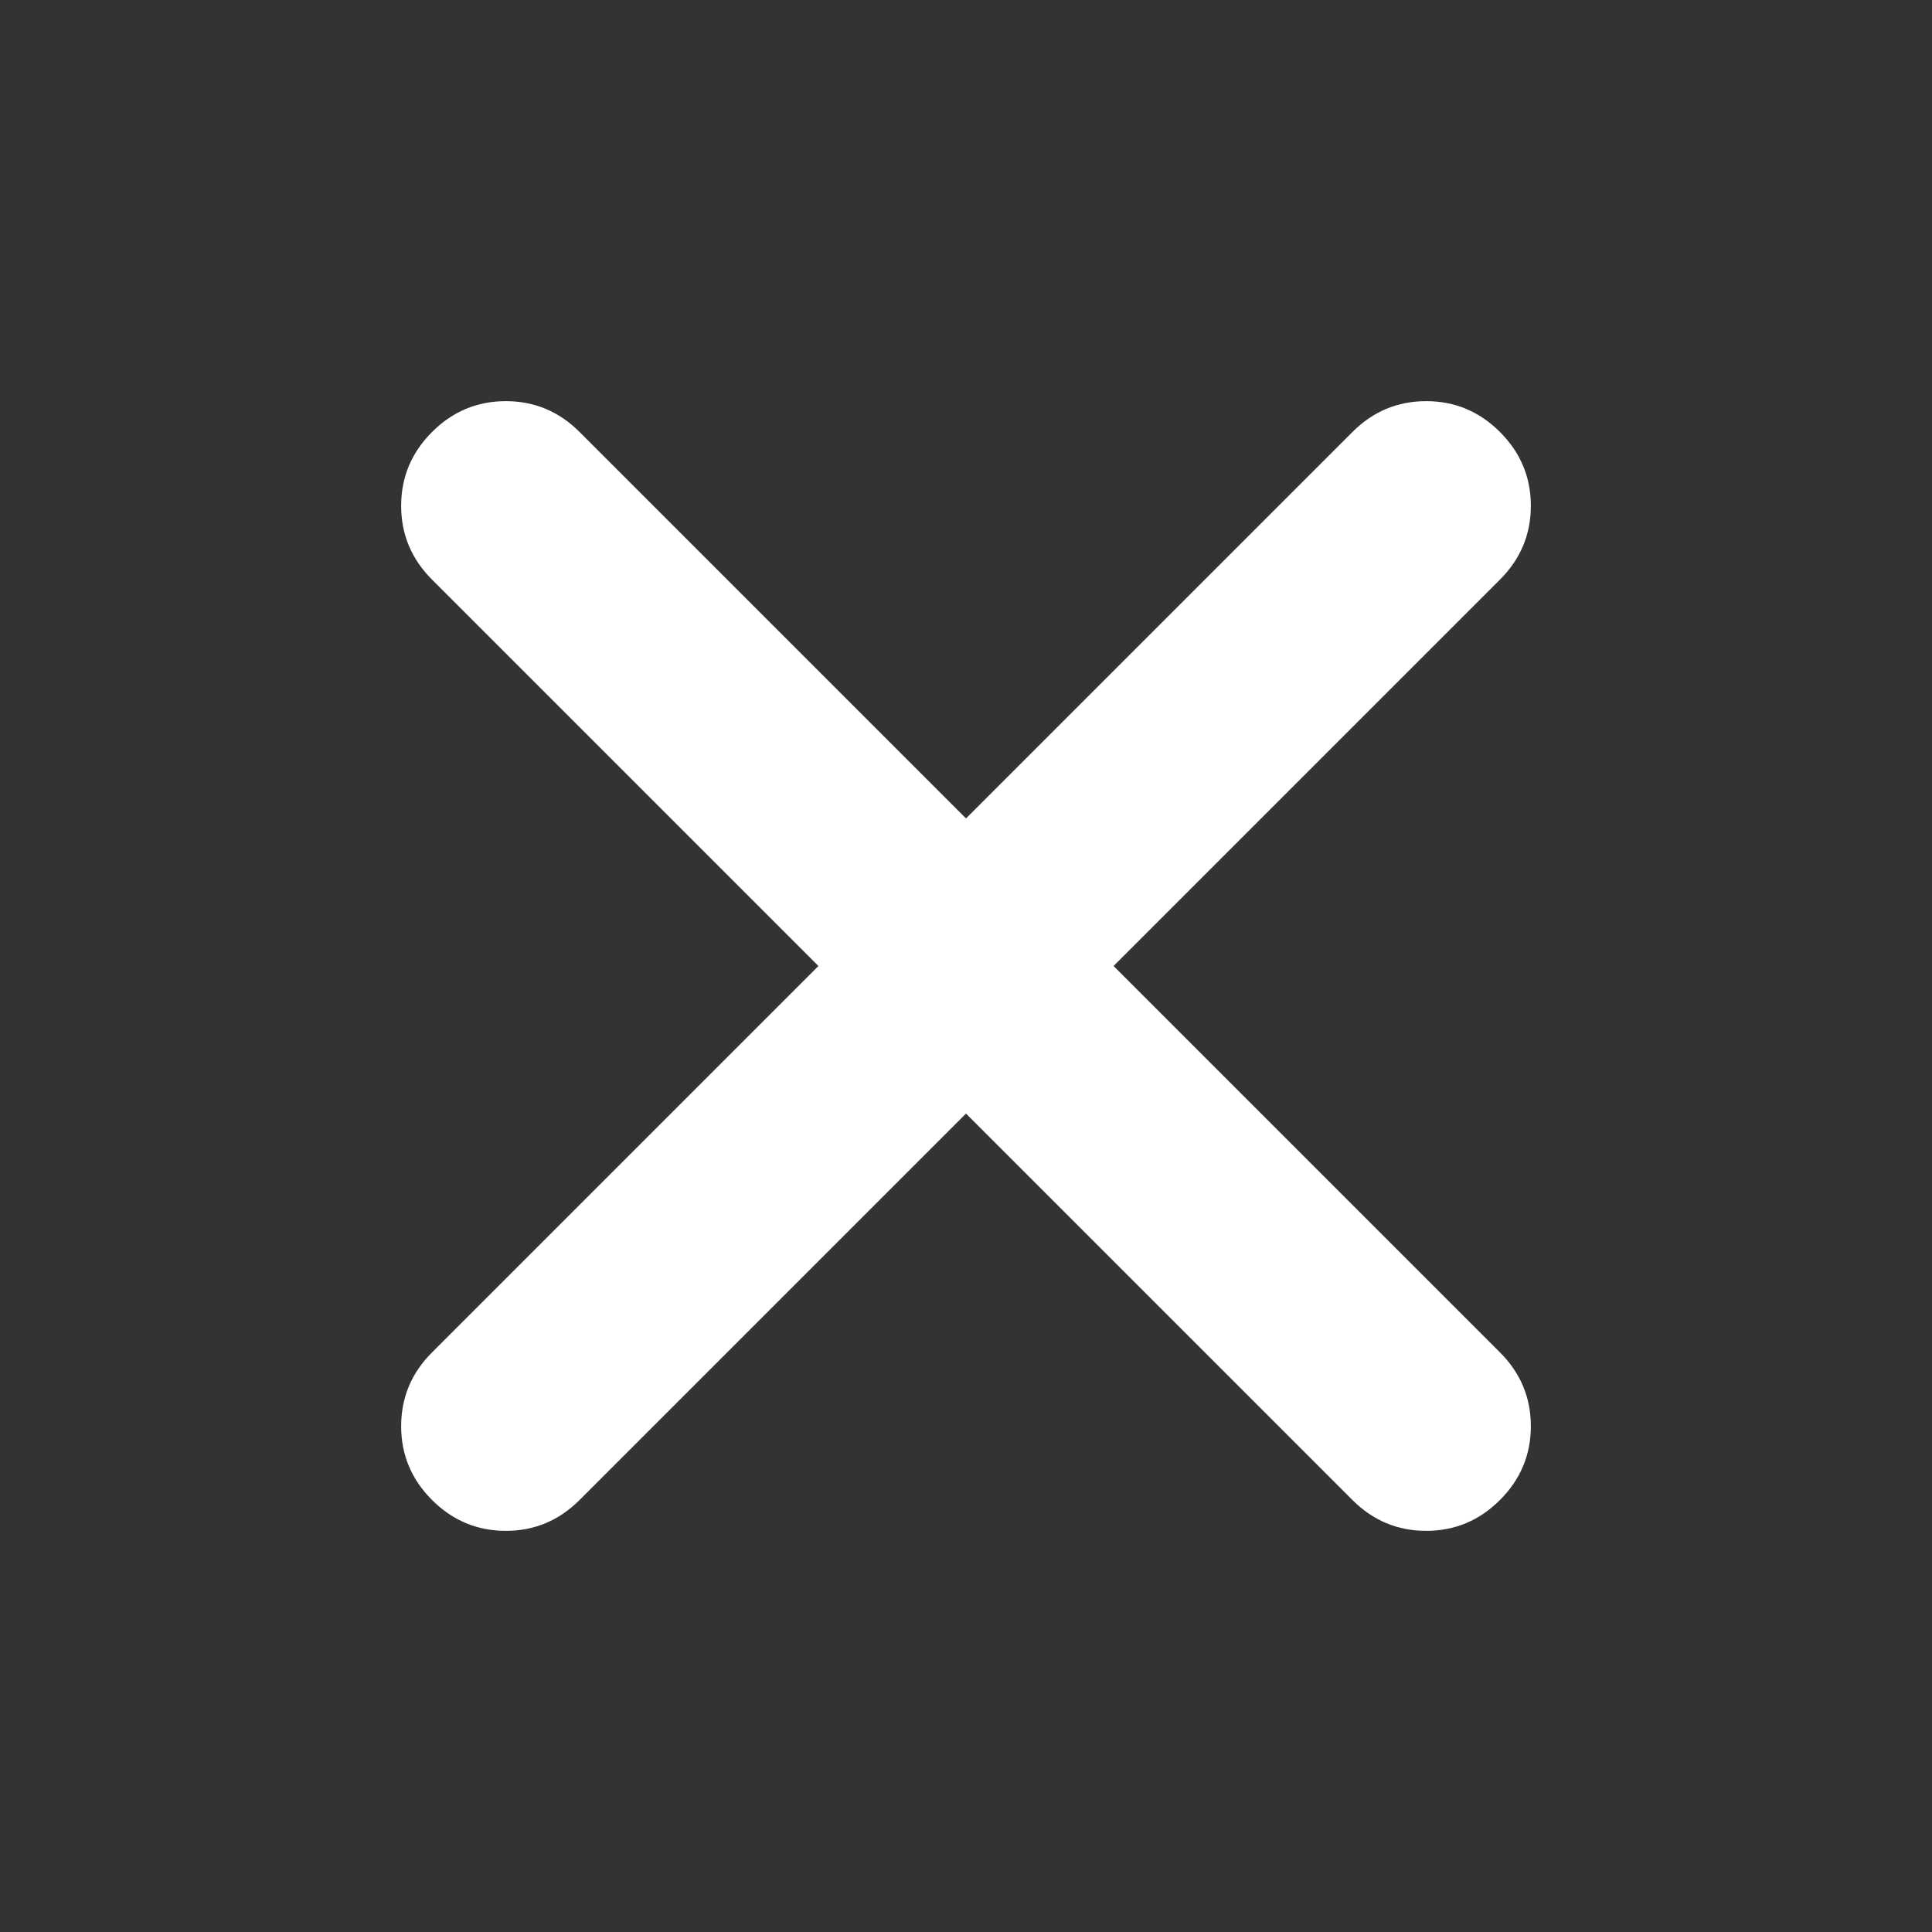 <svg xmlns="http://www.w3.org/2000/svg" height="40px" viewBox="0 -960 960 960" width="40px" fill="#FFFFFF"><rect x="0" y="-960" width="960" height="960" fill="#333333" stroke="none"/><path d="m480-406.67-192 192q-15.33 15.34-36.67 15.34-21.33 0-36.66-15.34-15.34-15.33-15.34-36.66 0-21.34 15.34-36.67l192-192-192-192q-15.34-15.33-15.34-36.67 0-21.33 15.34-36.66 15.33-15.34 36.66-15.34 21.34 0 36.67 15.34l192 192 192-192q15.33-15.34 36.67-15.34 21.33 0 36.66 15.34 15.34 15.33 15.34 36.66 0 21.34-15.34 36.67l-192 192 192 192q15.34 15.33 15.34 36.67 0 21.33-15.34 36.66-15.33 15.34-36.66 15.34-21.34 0-36.67-15.34l-192-192Z"/></svg>